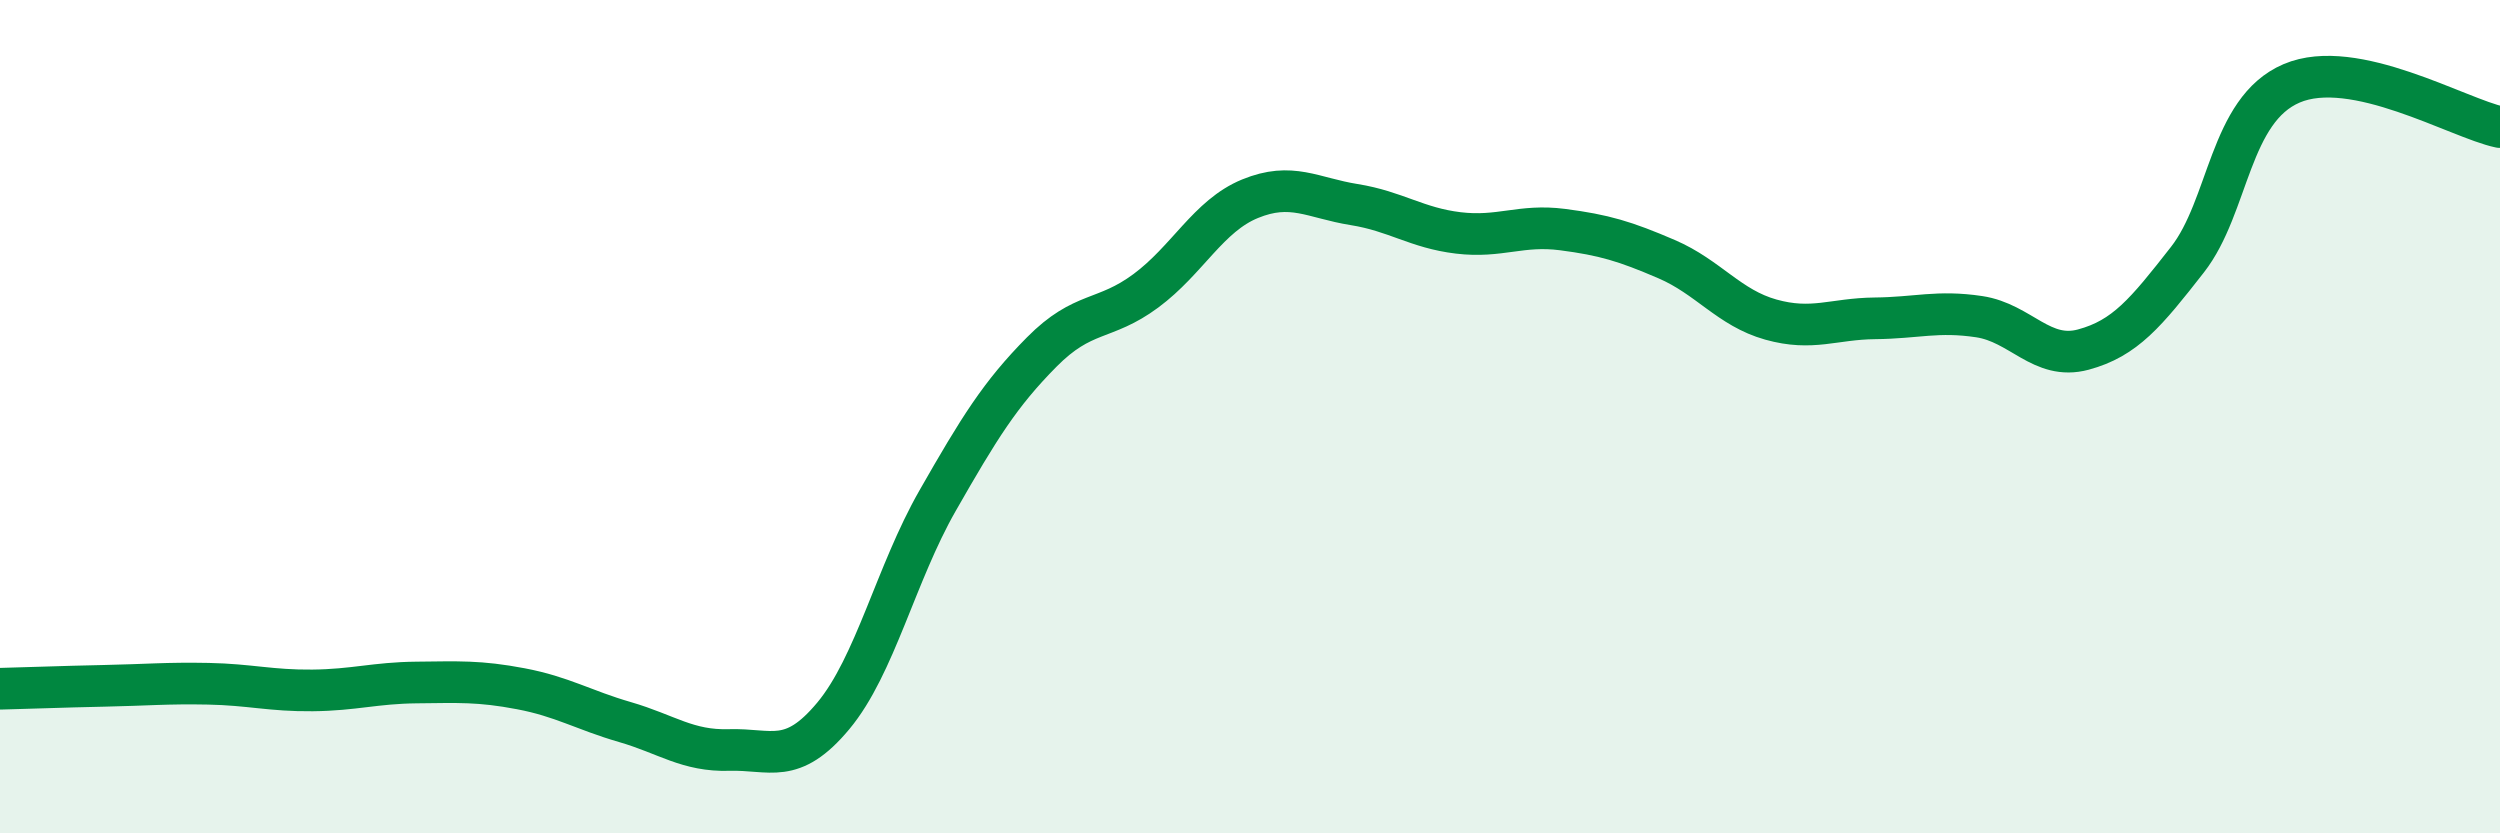 
    <svg width="60" height="20" viewBox="0 0 60 20" xmlns="http://www.w3.org/2000/svg">
      <path
        d="M 0,16.53 C 0.5,16.52 1.5,16.48 2.5,16.46 C 3.5,16.44 4,16.39 5,16.41 C 6,16.43 6.5,16.58 7.5,16.57 C 8.5,16.56 9,16.39 10,16.38 C 11,16.37 11.5,16.34 12.5,16.53 C 13.5,16.72 14,17.04 15,17.33 C 16,17.62 16.5,18.03 17.5,18 C 18.5,17.97 19,18.38 20,17.18 C 21,15.98 21.5,13.77 22.5,12.02 C 23.5,10.27 24,9.46 25,8.45 C 26,7.44 26.5,7.72 27.5,6.98 C 28.5,6.24 29,5.18 30,4.77 C 31,4.36 31.5,4.75 32.5,4.91 C 33.5,5.07 34,5.47 35,5.59 C 36,5.71 36.5,5.38 37.5,5.51 C 38.5,5.64 39,5.79 40,6.22 C 41,6.65 41.5,7.39 42.5,7.67 C 43.5,7.95 44,7.65 45,7.64 C 46,7.63 46.5,7.45 47.5,7.6 C 48.5,7.75 49,8.66 50,8.39 C 51,8.12 51.5,7.51 52.5,6.23 C 53.5,4.95 53.5,2.64 55,2 C 56.5,1.36 59,2.84 60,3.05L60 20L0 20Z"
        fill="#008740"
        opacity="0.1"
        stroke-linecap="round"
        stroke-linejoin="round"
      />
      <path
        d="M 0,16.53 C 0.5,16.52 1.5,16.48 2.5,16.46 C 3.5,16.44 4,16.39 5,16.41 C 6,16.43 6.5,16.58 7.5,16.57 C 8.5,16.56 9,16.39 10,16.38 C 11,16.37 11.5,16.34 12.5,16.53 C 13.5,16.72 14,17.04 15,17.33 C 16,17.62 16.5,18.03 17.5,18 C 18.5,17.97 19,18.38 20,17.18 C 21,15.98 21.5,13.77 22.5,12.02 C 23.5,10.27 24,9.46 25,8.45 C 26,7.44 26.5,7.72 27.5,6.98 C 28.5,6.24 29,5.18 30,4.77 C 31,4.36 31.5,4.75 32.5,4.91 C 33.5,5.07 34,5.47 35,5.59 C 36,5.71 36.5,5.38 37.5,5.51 C 38.5,5.64 39,5.79 40,6.22 C 41,6.65 41.5,7.39 42.5,7.67 C 43.5,7.95 44,7.65 45,7.64 C 46,7.63 46.5,7.45 47.5,7.6 C 48.5,7.75 49,8.66 50,8.39 C 51,8.12 51.5,7.51 52.5,6.23 C 53.5,4.95 53.5,2.64 55,2 C 56.5,1.36 59,2.84 60,3.05"
        stroke="#008740"
        stroke-width="1"
        fill="none"
        stroke-linecap="round"
        stroke-linejoin="round"
      />
    </svg>
  